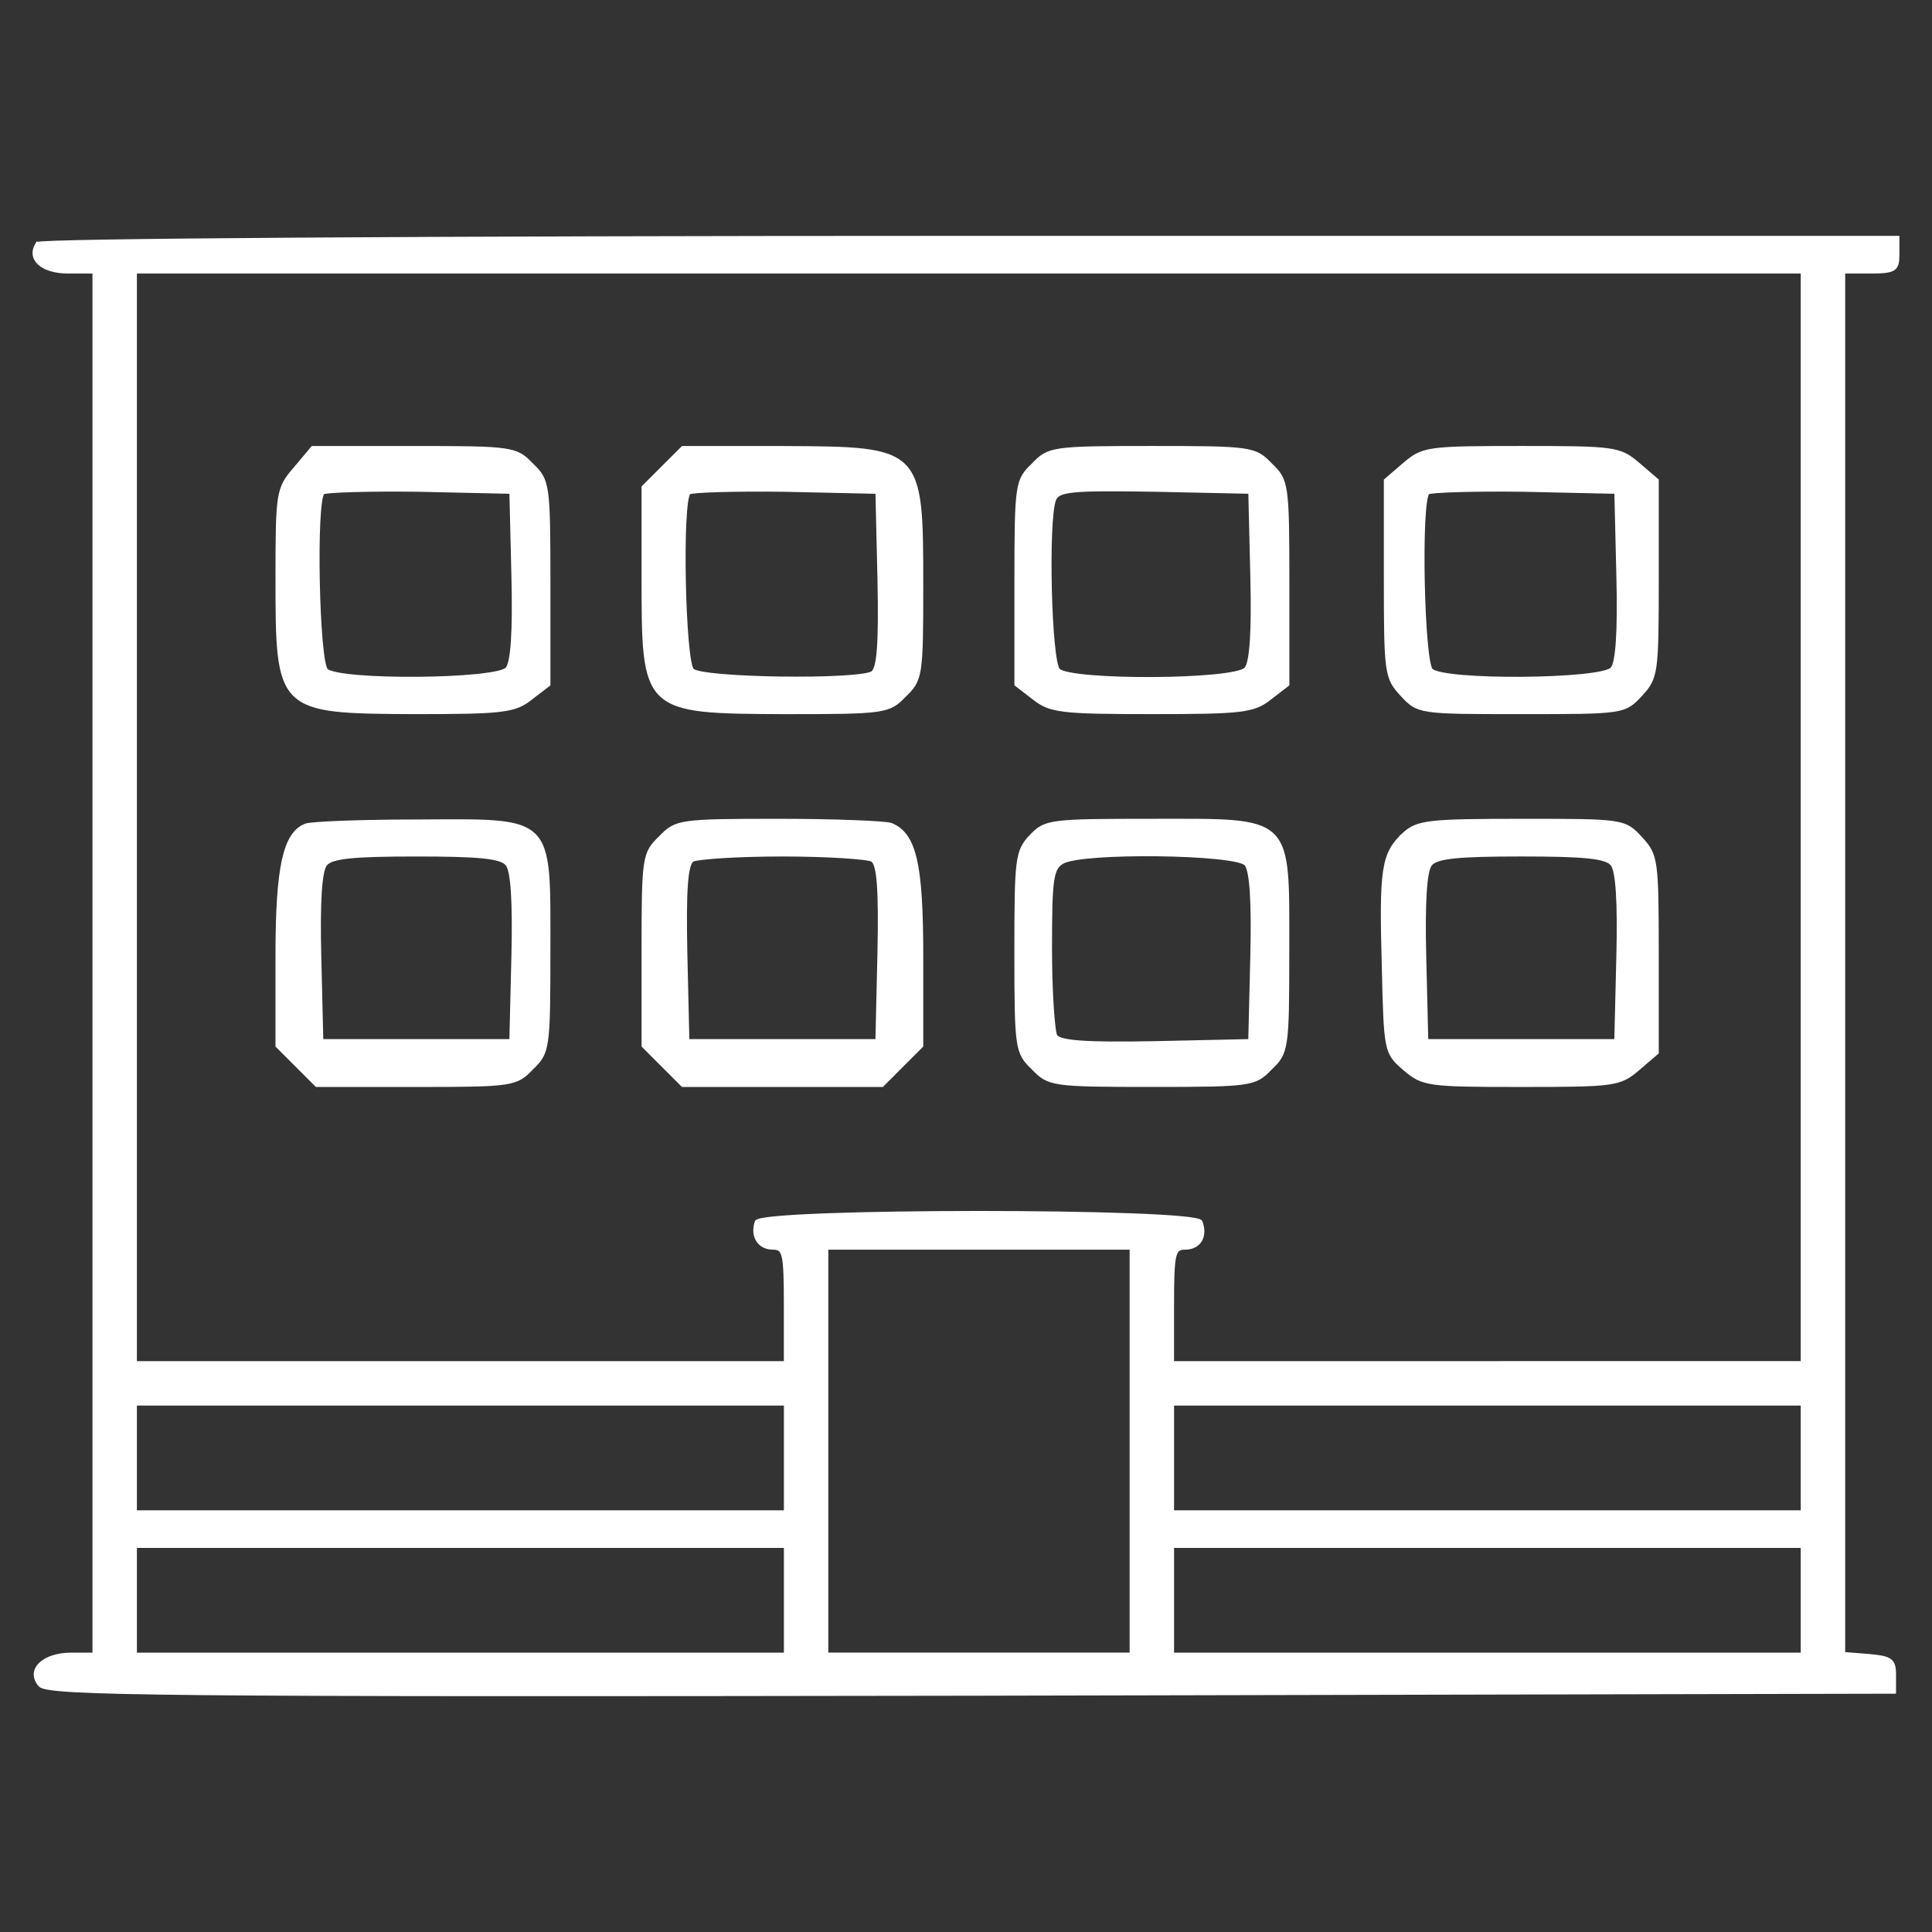 <!DOCTYPE svg PUBLIC "-//W3C//DTD SVG 1.1//EN" "http://www.w3.org/Graphics/SVG/1.1/DTD/svg11.dtd">
<!-- Uploaded to: SVG Find, www.svgrepo.com, Transformed by: SVG Find Mixer Tools -->
<svg fill="#ffffff" width="64px" height="64px" version="1.1" viewBox="144 144 512 512" xmlns="http://www.w3.org/2000/svg" stroke="#ffffff">
<rect x="144" y="144" width="512" height="512" fill="#333333" stroke="none"/>
<g id="SVGRepo_bgCarrier" stroke-width="0"/>
<g id="SVGRepo_tracerCarrier" stroke-linecap="round" stroke-linejoin="round"/>
<g id="SVGRepo_iconCarrier"> <g> <path d="m153.91 208.62c-2.516 3.953 1.254 7.367 8.086 7.367h7.008v366.48h-6.113c-7.367 0-11.68 4.133-8.262 8.086 1.977 2.332 30.898 2.695 246.84 2.332l244.5-0.539v-4.492c0-3.949-0.898-4.488-6.648-5.027l-6.828-0.539v-366.3h7.184c6.465 0 7.184-0.539 7.184-4.492v-4.488l-245.93-0.004c-145.87 0-246.48 0.715-247.02 1.617zm467.8 151.98v144.61l-83.535 0.004h-83.539v-15.27c0-13.836 0.359-15.27 3.41-15.27 3.773 0 5.57-3.055 4.133-6.828-1.078-3.234-116.41-3.234-117.67 0-1.258 3.773 0.719 6.828 4.312 6.828 3.055 0 3.41 1.438 3.41 15.27v15.27h-172.45v-289.23h441.93zm-177.85 167.97v53.891h-80.844v-107.78h80.844zm-91.621 1.797v14.375h-172.46v-28.75h172.46v14.375zm269.47 0v14.375h-167.07v-28.75h167.07zm-269.47 37.727v14.375h-172.46v-28.75h172.46v14.375zm269.47 0v14.375h-167.07v-28.75h167.07z"/> <path d="m222.18 268.26c-4.488 5.211-4.672 6.289-4.672 28.742 0 35.387 0.18 35.57 36.109 35.75 23.891 0 26.766-0.359 31.078-3.773l4.672-3.594v-26.949c0-26.227-0.18-27.125-4.488-31.258-4.133-4.312-5.027-4.488-31.258-4.488h-26.766zm57.848 28.383c0.359 14.73-0.18 22.992-1.617 24.609-2.695 3.234-44.734 3.594-47.961 0.359-2.336-2.332-3.234-44.734-0.898-47.066 0.719-0.539 12.219-0.898 25.508-0.719l24.43 0.539z"/> <path d="m319.73 267.9-5.211 5.211v23.715c0 35.75 0 35.75 37.367 35.934 26.766 0 27.664-0.18 31.801-4.488 4.312-4.133 4.488-5.211 4.488-28.742 0-36.648 0-36.648-36.465-36.828h-26.766zm57.309 29.641c0.359 17.426-0.18 23.531-1.797 24.793-3.773 2.332-45.273 1.797-47.785-0.719-2.336-2.332-3.234-44.734-0.898-47.066 0.719-0.539 12.219-0.898 25.508-0.719l24.43 0.539z"/> <path d="m417.82 267.18c-4.312 4.133-4.488 5.027-4.488 31.258v26.945l4.672 3.594c4.312 3.41 7.184 3.773 31.262 3.773 24.07 0 26.949-0.359 31.258-3.773l4.672-3.594v-26.949c0-26.227-0.18-27.125-4.488-31.258-4.133-4.312-5.031-4.488-31.438-4.488-26.418 0.004-27.32 0.18-31.449 4.492zm58.027 29.461c0.363 14.73-0.18 22.992-1.617 24.609-2.695 3.41-46.527 3.594-49.762 0.359-2.332-2.332-3.234-39.883-1.078-45.273 1.078-2.516 4.488-2.875 26.586-2.516l25.332 0.539z"/> <path d="m516.26 267-5.027 4.312v26.047c0 25.148 0.18 26.227 4.312 30.719 4.309 4.672 4.672 4.672 31.617 4.672 26.949 0 27.305 0 31.617-4.672 4.133-4.488 4.312-5.566 4.312-30.719v-26.047l-5.031-4.312c-4.852-4.133-6.109-4.312-30.898-4.312-24.793 0.008-26.047 0.184-30.902 4.312zm56.594 29.645c0.363 14.73-0.18 22.992-1.613 24.609-2.695 3.234-44.734 3.594-47.969 0.359-2.332-2.332-3.231-44.734-0.898-47.066 0.719-0.539 12.219-0.898 25.512-0.719l24.43 0.539z"/> <path d="m225.05 362.75c-5.566 2.156-7.547 10.957-7.547 34.672v23.715l10.422 10.422h26.41c25.508 0 26.41-0.18 30.539-4.492 4.312-4.133 4.488-5.027 4.488-31.078 0-35.934 1.438-34.492-35.211-34.316-14.73 0-27.848 0.539-29.102 1.078zm53.355 10.238c1.438 1.617 1.977 9.879 1.617 24.609l-0.539 22.281h-50.297l-0.539-22.273c-0.359-14.73 0.176-22.992 1.617-24.609 1.617-1.977 7.547-2.516 24.07-2.516 16.523 0 22.453 0.535 24.07 2.508z"/> <path d="m319.01 365.99c-4.312 4.133-4.492 5.211-4.492 29.641v25.508l5.207 5.211 5.211 5.211h52.82l5.207-5.211 5.211-5.211v-23.715c0-24.43-1.797-32.336-8.086-34.855-1.617-0.539-15.09-1.078-29.82-1.078-26.23 0.004-27.129 0.184-31.258 4.5zm56.223 5.922c1.617 1.258 2.156 7.367 1.797 24.793l-0.539 23.176h-50.297l-0.539-23.176c-0.359-17.426 0.18-23.531 1.797-24.793 1.258-0.715 12.039-1.434 23.891-1.434 11.855 0 22.637 0.719 23.891 1.434z"/> <path d="m417.27 365.62c-3.773 3.953-3.949 5.93-3.949 30.719 0 25.688 0.176 26.586 4.488 30.719 4.133 4.312 5.027 4.492 31.438 4.492 26.406 0 27.305-0.18 31.438-4.492 4.312-4.133 4.488-5.027 4.488-31.078 0-35.934 1.438-34.492-36.109-34.492-26.941 0-28.02 0.18-31.793 4.133zm56.953 7.363c1.438 1.617 1.977 9.879 1.617 24.609l-0.539 22.273-24.977 0.547c-18.863 0.359-25.332-0.18-26.59-1.797-0.715-1.258-1.438-11.855-1.438-23.352 0-18.141 0.359-21.199 3.234-22.812 5.035-3.059 46.176-2.519 48.691 0.531z"/> <path d="m516.08 365.09c-5.566 5.211-6.109 9.164-5.391 35.031 0.539 22.453 0.539 22.816 5.566 27.125 4.852 4.133 6.109 4.312 30.902 4.312 24.789 0 26.047-0.18 30.898-4.312l5.031-4.312v-26.047c0-25.148-0.18-26.227-4.312-30.723-4.312-4.672-4.672-4.672-31.617-4.672-24.793 0-27.488 0.363-31.078 3.598zm55.152 7.898c1.438 1.617 1.977 9.879 1.613 24.609l-0.539 22.273-25.148 0.004h-25.148l-0.539-22.273c-0.359-14.73 0.176-22.992 1.617-24.609 1.617-1.977 7.543-2.516 24.07-2.516s22.457 0.539 24.074 2.512z"/> </g> </g>
</svg>